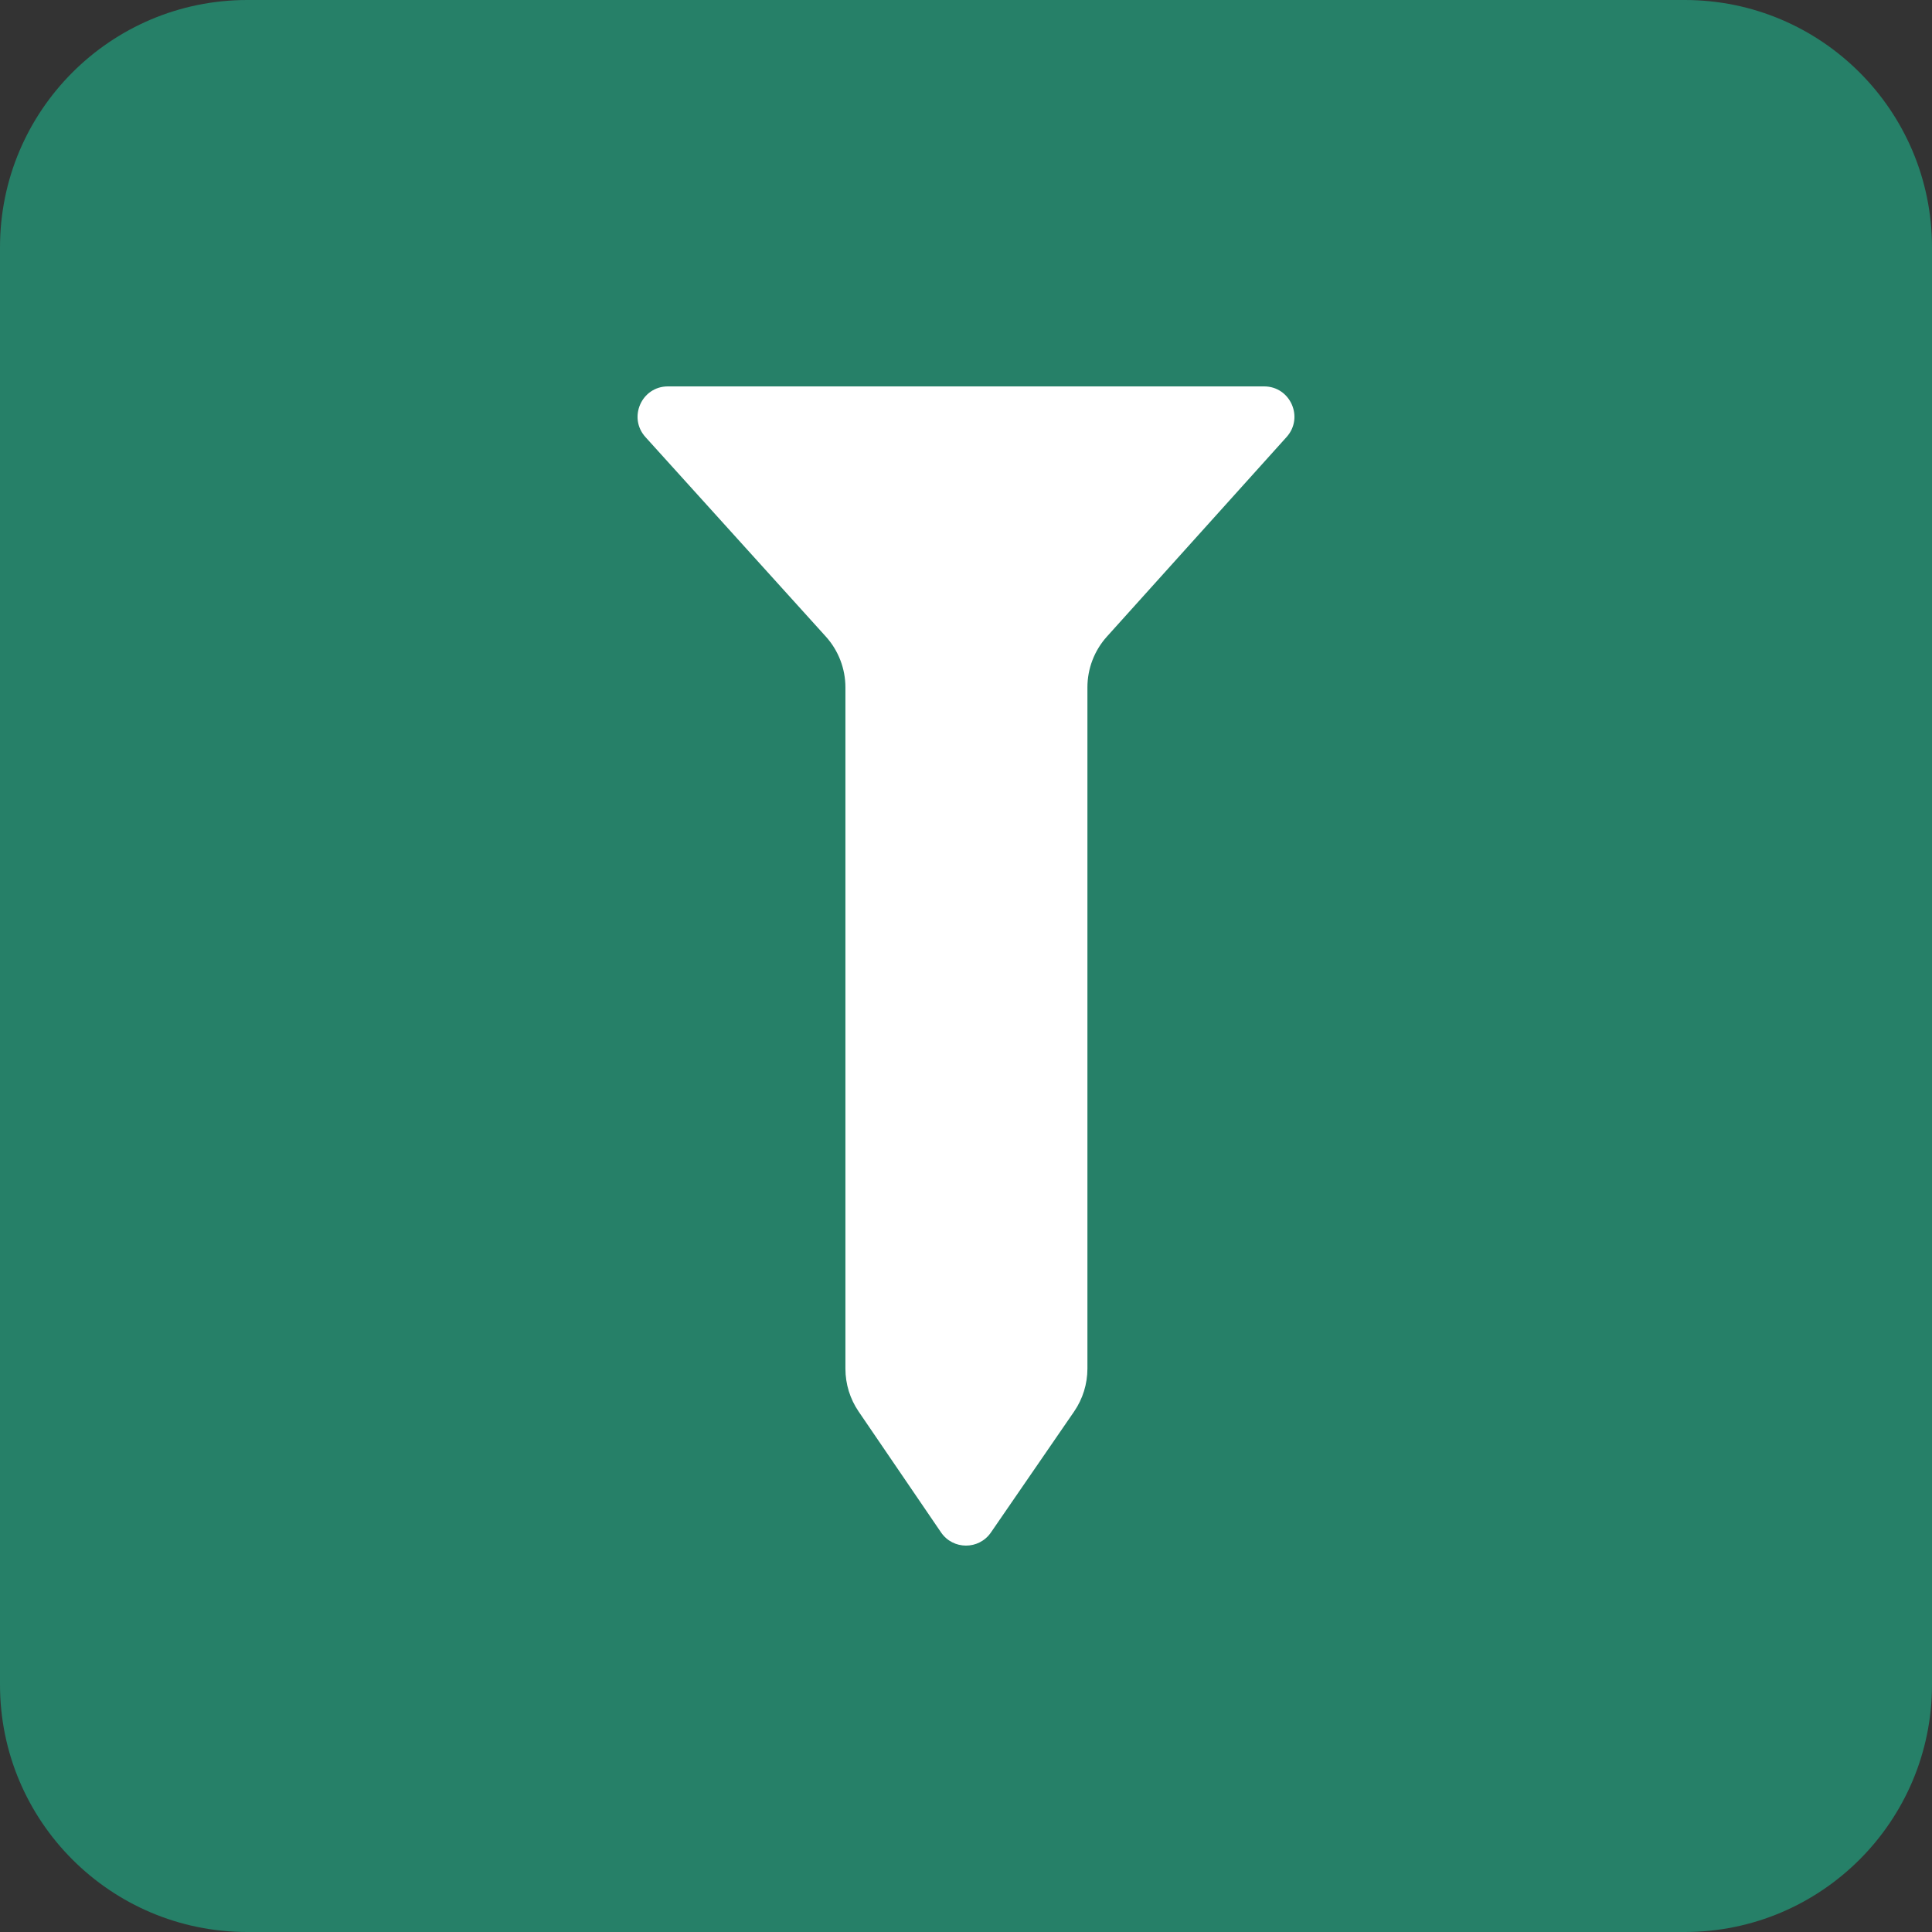 <?xml version="1.0" encoding="utf-8"?>
<!-- Generator: Adobe Illustrator 13.0.0, SVG Export Plug-In . SVG Version: 6.00 Build 14948)  -->
<!DOCTYPE svg PUBLIC "-//W3C//DTD SVG 1.1//EN" "http://www.w3.org/Graphics/SVG/1.1/DTD/svg11.dtd">
<svg version="1.1"
	 id="eYUCusaWIxR1" xmlns:x="http://ns.adobe.com/Extensibility/1.0/" xmlns:i="http://ns.adobe.com/AdobeIllustrator/10.0/" xmlns:graph="http://ns.adobe.com/Graphs/1.0/" shape-rendering="geometricPrecision" text-rendering="geometricPrecision"
	 xmlns="http://www.w3.org/2000/svg" xmlns:xlink="http://www.w3.org/1999/xlink" xmlns:a="http://ns.adobe.com/AdobeSVGViewerExtensions/3.0/"
	 x="0px" y="0px" width="612px" height="612px" viewBox="0 90 612 612" style="enable-background:new 0 90 612 612;"
	 xml:space="preserve">
<rect x="0" y="90" width="612" height="612" fill="#333333" stroke="none"/>
<path style="fill:#268068;" d="M0,168.336C0,125.072,35.073,90,78.336,90h455.327C576.928,90,612,125.072,612,168.336v455.328
	c0,43.265-35.072,78.337-78.337,78.337H78.336C35.073,702.001,0,666.928,0,623.664V168.336z"/>
<path style="fill:#FFFFFF;" d="M211.561,212.4h188.877c8.302,0,12.676,9.855,7.116,16.031l-56.923,63.226
	c-3.97,4.409-6.169,10.138-6.169,16.077v215.795c0,4.865-1.475,9.614-4.229,13.62l-26.342,38.299
	c-3.817,5.551-12.006,5.534-15.802-0.032l-26.109-38.293c-2.721-3.99-4.176-8.709-4.176-13.54V307.763
	c0-5.956-2.211-11.7-6.201-16.115l-57.146-63.201C198.878,222.275,203.25,212.4,211.561,212.4z"/>
</svg>
